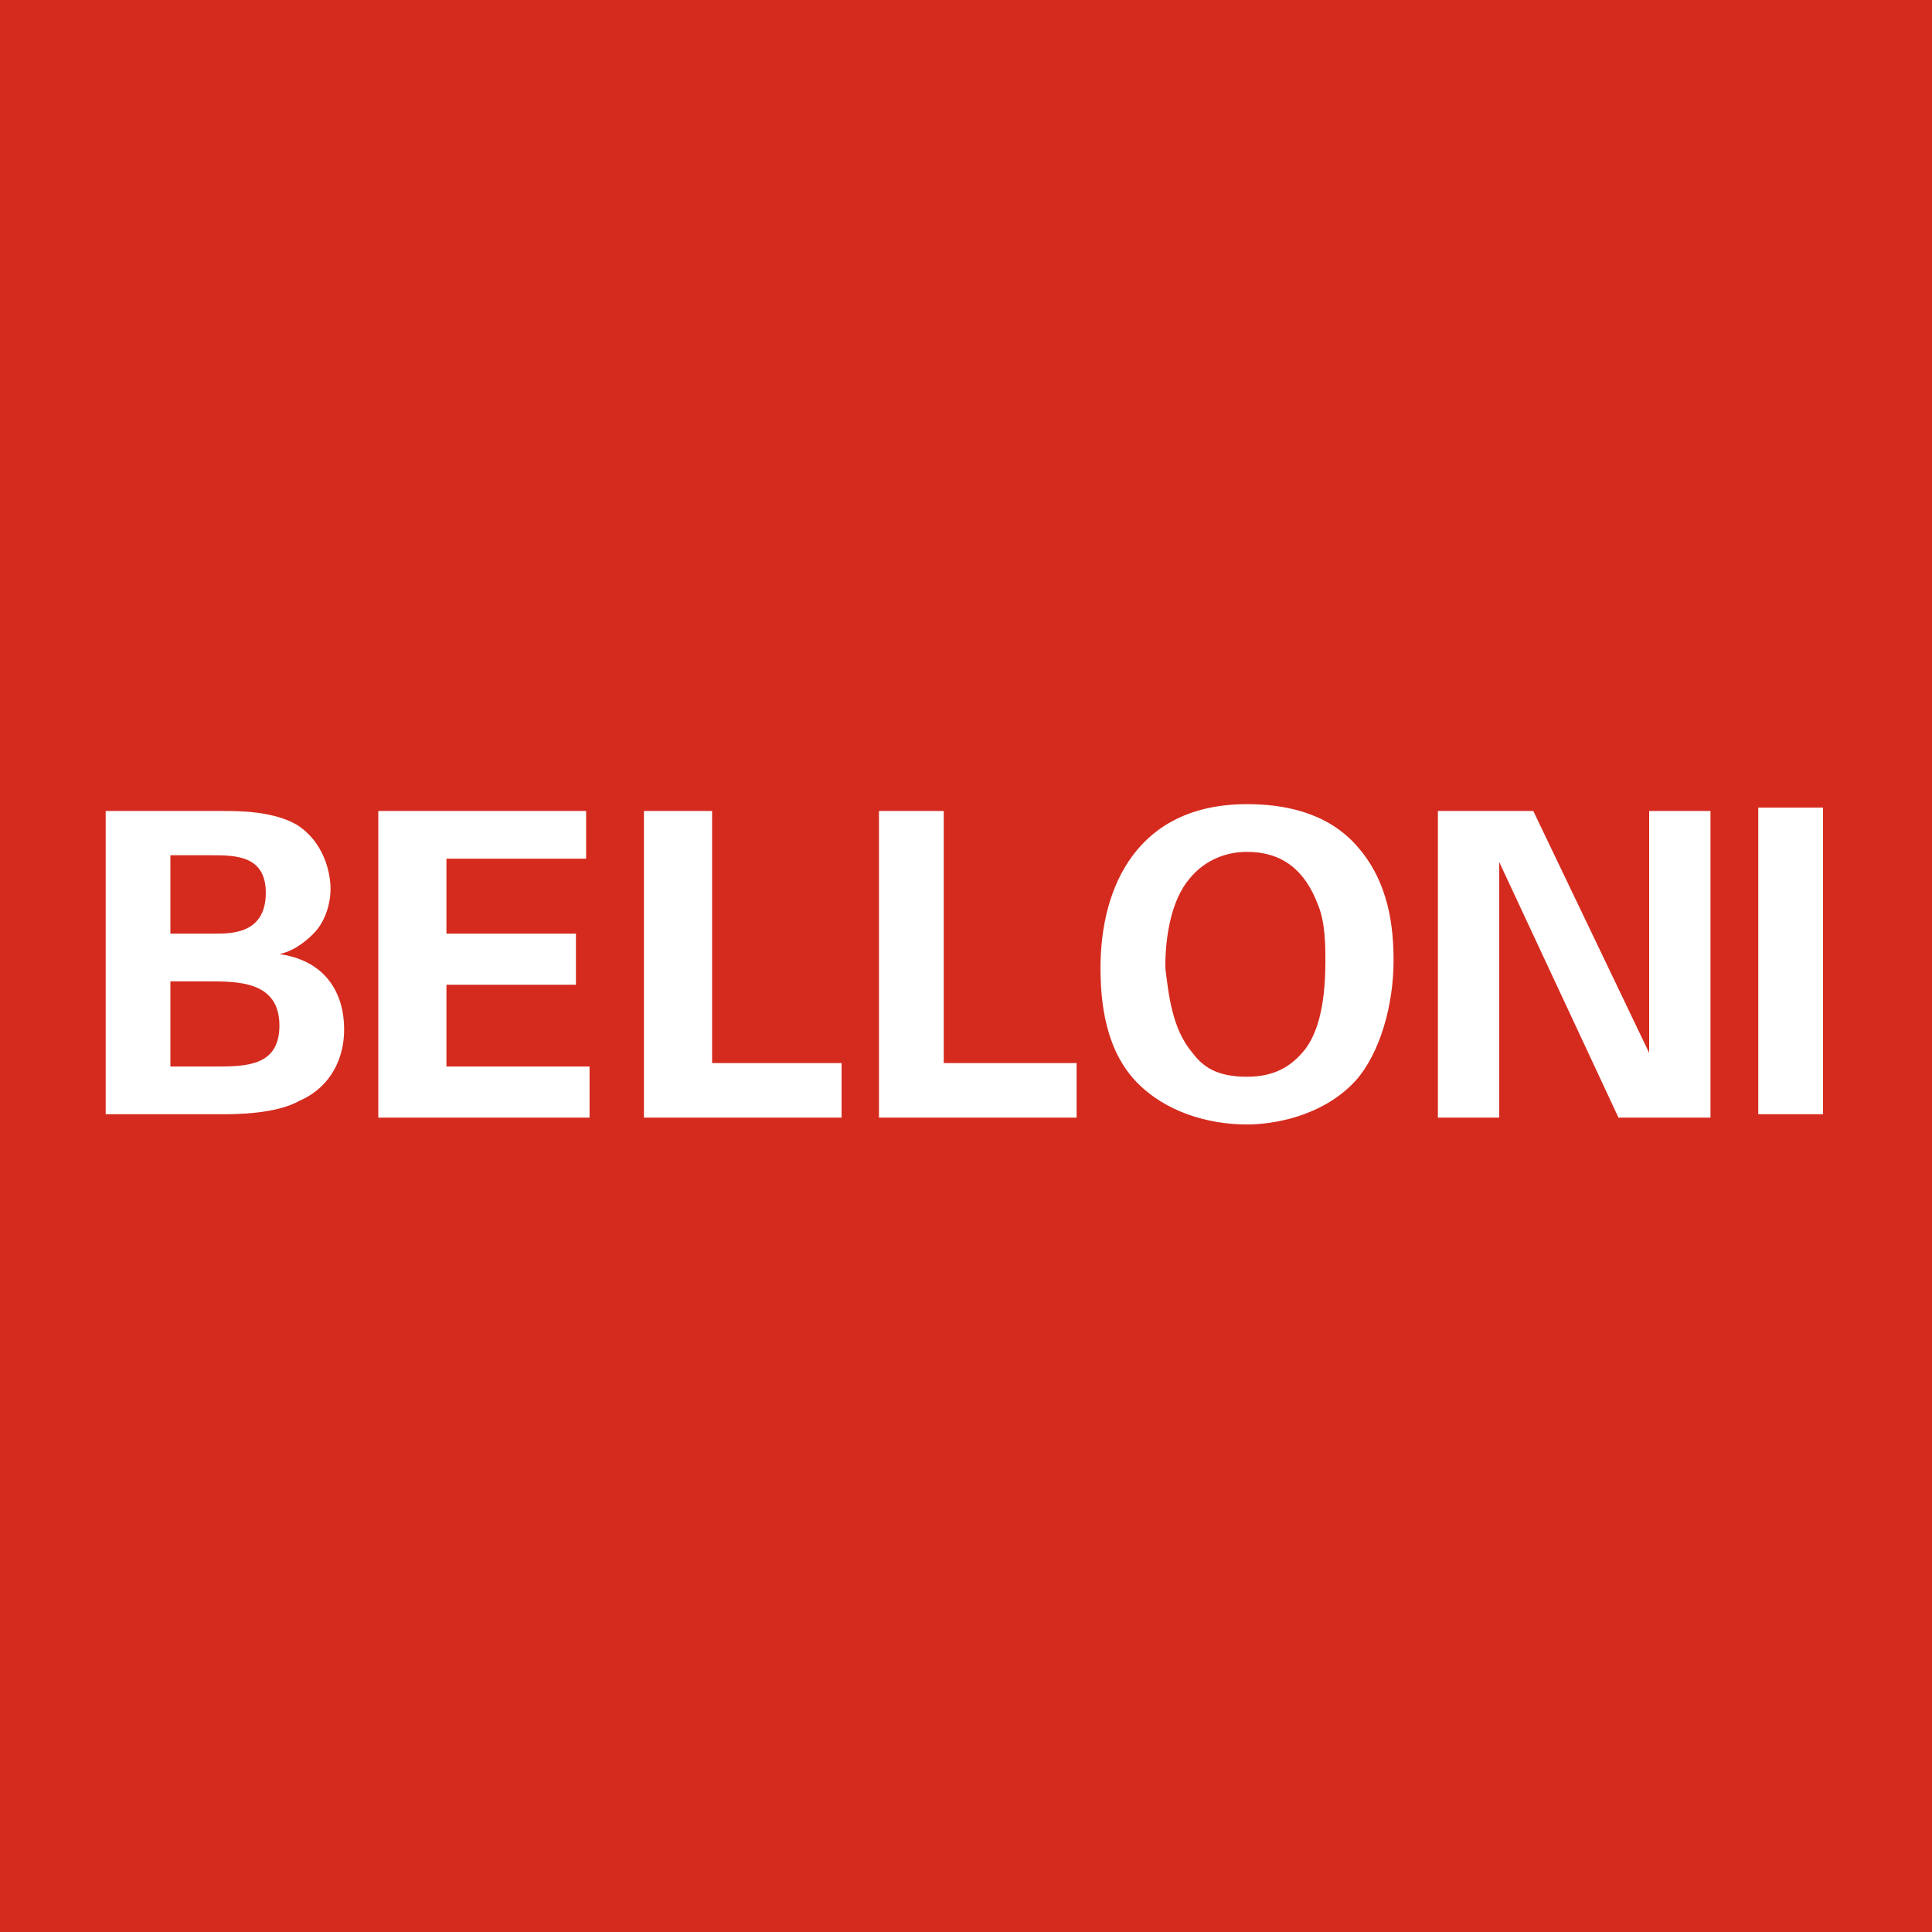<svg version="1.1" id="Layer_1" xmlns="http://www.w3.org/2000/svg" x="0" y="0" width="40" height="40" viewBox="0 0 40 40" xml:space="preserve"><path fill="#D52B1E" d="M40 0H0v40h40V0z"/><path fill="#FFF" d="M2.188 16.79h2.399c.353 0 1.058 0 1.552.282.564.353.705.988.705 1.34 0 .212-.071.635-.353.917-.071.071-.353.354-.706.424.988.141 1.34.847 1.34 1.552 0 .776-.423 1.27-.917 1.482-.494.282-1.34.282-1.623.282H2.188V16.79zm1.34 2.54h.917c.353 0 1.058 0 1.058-.847 0-.776-.635-.776-1.129-.776h-.846v1.623zm0 2.751h.917c.635 0 1.34 0 1.34-.846 0-.917-.847-.917-1.481-.917h-.776v1.763zM7.832 16.79h4.303v.988H9.243v1.552h2.681v1.058H9.243v1.693h2.963v1.058H7.832V16.79zM13.332 16.79h1.411v5.22h2.681v1.129h-4.092V16.79zM18.199 16.79h1.34v5.22h2.751v1.129h-4.092V16.79zM25.819 16.649c.705 0 1.623.141 2.257.847.705.776.776 1.764.776 2.399 0 .917-.282 1.905-.776 2.469-.705.776-1.764.917-2.257.917-.847 0-1.693-.282-2.258-.847-.705-.705-.776-1.764-.776-2.399 0-1.693.776-3.386 3.034-3.386zm-1.129 5.15c.212.282.494.494 1.129.494.564 0 .917-.212 1.199-.564.212-.282.423-.776.423-1.834 0-.282 0-.776-.141-1.129-.282-.776-.776-1.129-1.481-1.129-.494 0-.917.212-1.199.564-.353.423-.494 1.129-.494 1.834.07.565.141 1.27.564 1.764zM29.77 16.79h1.975l2.399 5.009V16.79h1.27v6.349h-1.905l-2.469-5.291v5.291h-1.27V16.79zM37.743 16.72h-1.34v6.349h1.34V16.72z"/></svg>